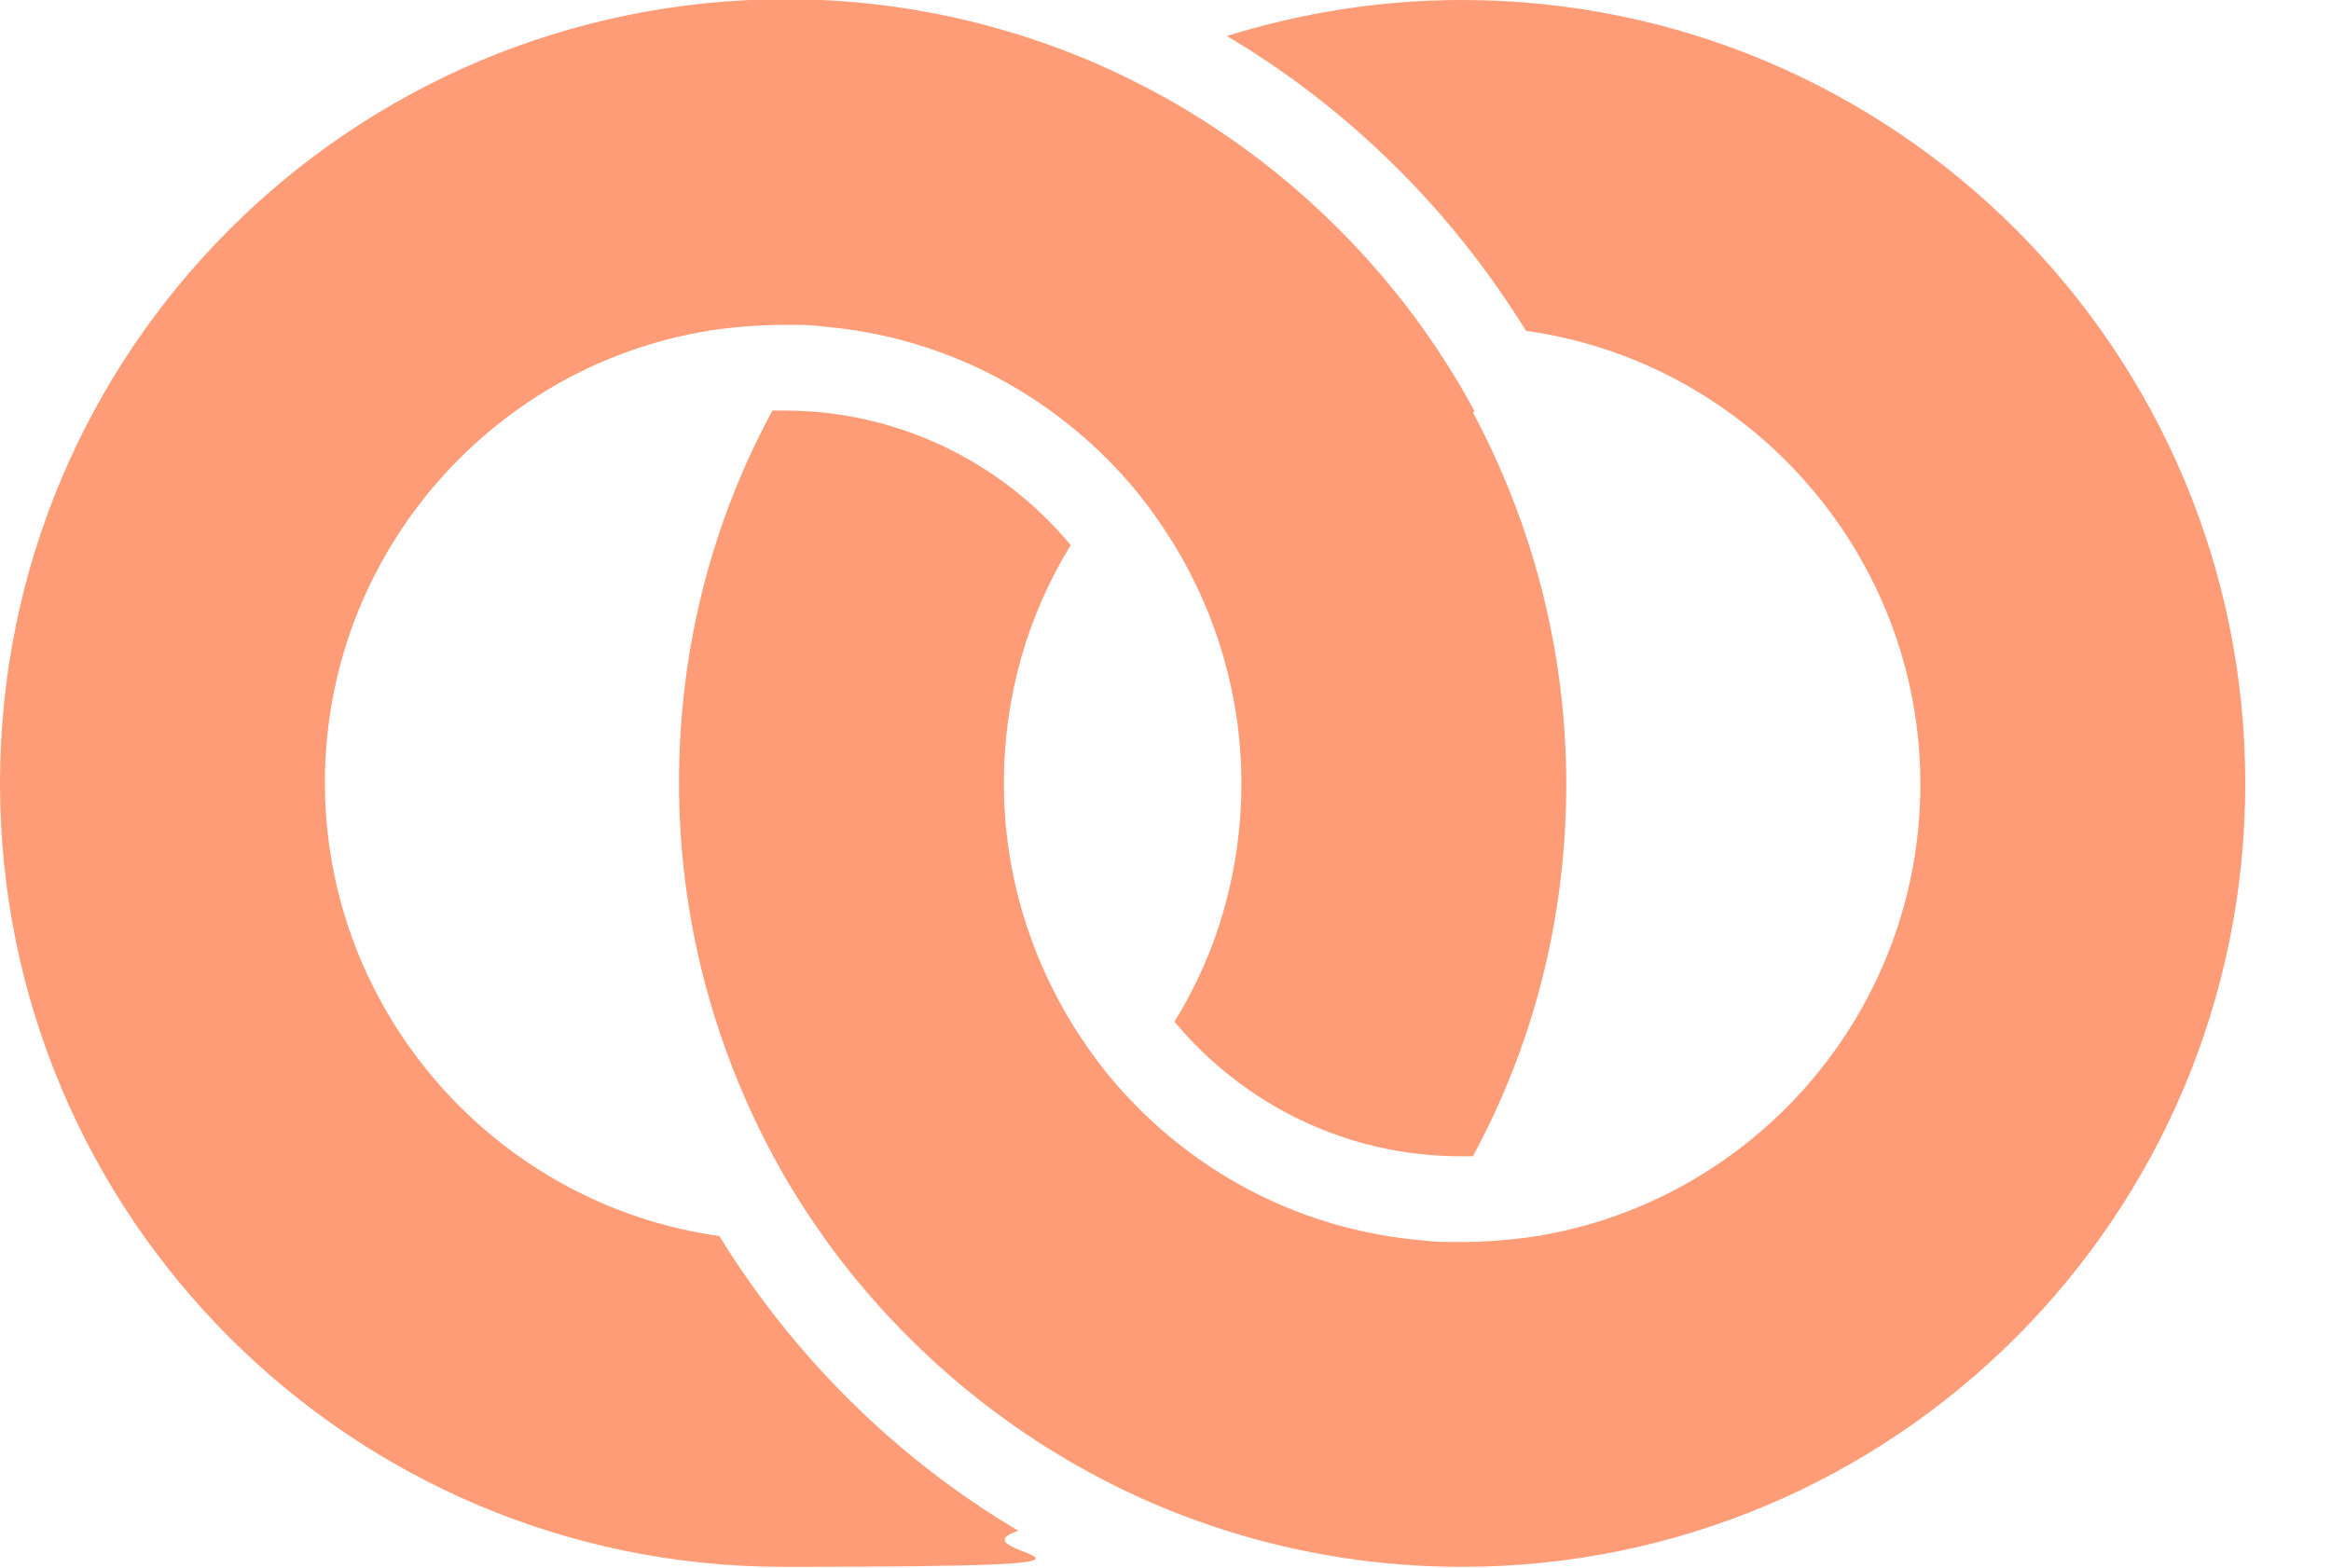 <?xml version="1.0" encoding="UTF-8"?>
<svg id="Layer_1" xmlns="http://www.w3.org/2000/svg" version="1.1" viewBox="0 0 271.9 182.9">
  <!-- Generator: Adobe Illustrator 29.1.0, SVG Export Plug-In . SVG Version: 2.1.0 Build 142)  -->
  <defs>
    <style>
      .st0 {
        fill: #ff9c78;
      }
    </style>
  </defs>
  <path class="st0" d="M172,48c-1.8-3.4-3.9-6.7-6.1-9.8-8.9-12.4-20.9-22.6-34.8-29.3-3.9-1.9-8-3.5-12.1-4.8-8.6-2.7-17.8-4.2-27.4-4.2C40.9,0,0,40.9,0,91.4s40.9,91.4,91.4,91.4,18.7-1.5,27.4-4.2c-14.2-8.4-26.2-20.3-34.9-34.4-25.9-3.6-46-26-46-52.9s20-49.3,46-52.9c2.4-.3,4.9-.5,7.5-.5s3.1,0,4.7.2c13.8,1.2,26,7.6,34.8,17.3,2.3,2.5,4.3,5.3,6.1,8.2,4.9,8.1,7.8,17.6,7.8,27.8s-2.8,19.7-7.8,27.8c8,9.6,20,15.7,33.4,15.7s1,0,1.4,0c7-12.9,10.9-27.7,10.9-43.4s-4-30.5-10.9-43.4Z"/>
  <path class="st0" d="M170.5,0c-9.5,0-18.7,1.5-27.4,4.2,14.2,8.4,26.2,20.3,34.9,34.4,25.9,3.6,46,26,46,52.9s-20,49.3-46,52.9c-2.4.3-4.9.5-7.5.5s-3.1,0-4.7-.2c-13.8-1.2-26-7.6-34.8-17.3-2.3-2.5-4.3-5.3-6.1-8.2-4.9-8.1-7.8-17.6-7.8-27.8s2.8-19.7,7.8-27.8c-8-9.6-20-15.7-33.4-15.7s-1,0-1.4,0c-7,12.9-10.9,27.7-10.9,43.4s4,30.5,10.9,43.4c1.8,3.4,3.9,6.7,6.1,9.8,8.9,12.4,20.9,22.6,34.8,29.3,3.9,1.9,8,3.5,12.1,4.8,8.6,2.7,17.8,4.2,27.4,4.2,50.5,0,91.4-40.9,91.4-91.4S221,0,170.5,0Z"/>
</svg>